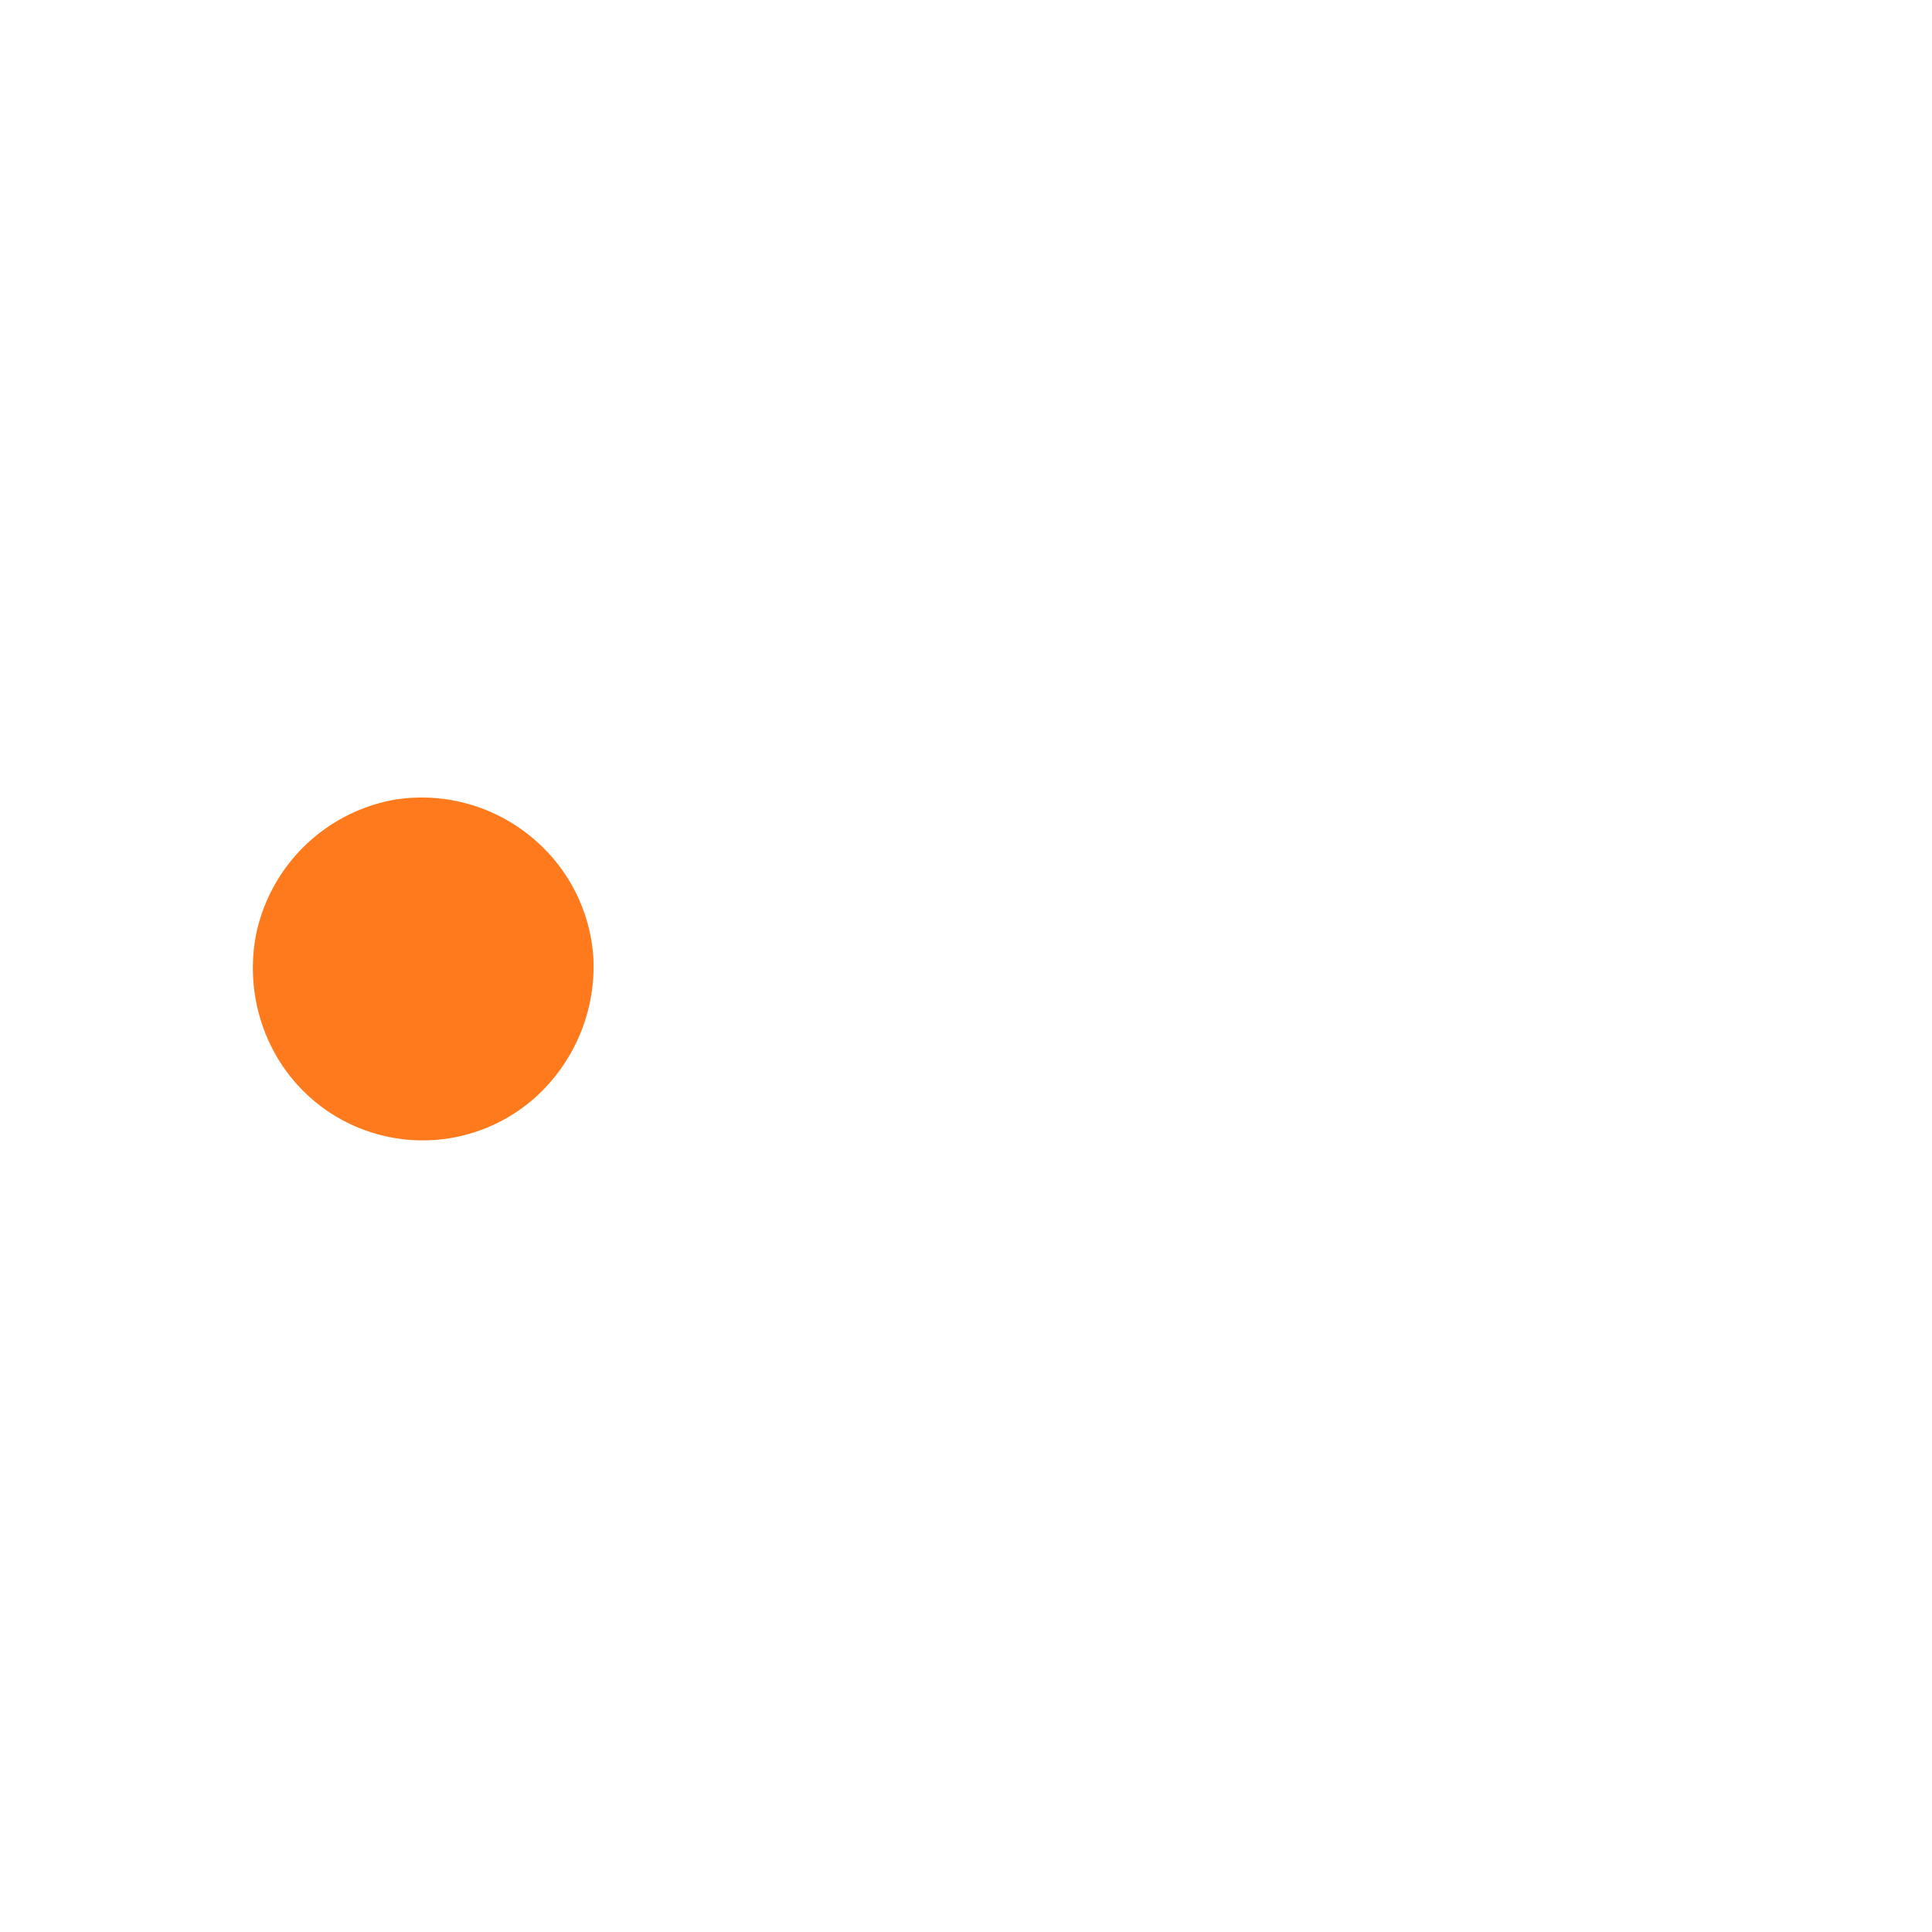 <svg xmlns="http://www.w3.org/2000/svg" xmlns:xlink="http://www.w3.org/1999/xlink" width="32" height="32" viewBox="0 0 32 32">
  <rect x="0" y="0" width="32" height="32" fill="#333333" stroke="none"/>
  <defs>
    <clipPath id="clip-Kalamba_1">
      <rect width="32" height="32"/>
    </clipPath>
  </defs>
  <g id="Kalamba_1" data-name="Kalamba – 1" clip-path="url(#clip-Kalamba_1)">
    <rect width="32" height="32" fill="#fff"/>
    <g id="kalamba-1" transform="translate(0.268 1.387)">
      <path id="Path_17154" data-name="Path 17154" d="M28.3,37.481c1.425-.023,2.85-.011,4.275-.007a1.8,1.8,0,0,1,.835.107,1.047,1.047,0,0,1,.615,1.13c-.524,2.384-1.06,4.765-1.592,7.148a1.85,1.85,0,0,1-1.811,1.371c-1.506,0-3.013,0-4.519,0A1.048,1.048,0,0,1,25,46.216v-.129a7.962,7.962,0,0,1,.221-1.189q.669-2.967,1.331-5.935A1.815,1.815,0,0,1,28.3,37.481ZM50.306,18.055A1.8,1.8,0,0,1,50.773,18c1.547.012,3.093-.007,4.639.01a1.078,1.078,0,0,1,1.049,1.109c-.02.178-.069.351-.106.525-.441,2-.9,4-1.343,6a5.662,5.662,0,0,1-1.843,3.018,12.946,12.946,0,0,1-4.546,2.359,38.888,38.888,0,0,1-4.054.961.684.684,0,0,0-.362.17.2.2,0,0,0,.161.279c.376.1.767.114,1.149.174a10.635,10.635,0,0,1,3.5,1.16A6.146,6.146,0,0,1,50.67,35.04a4.619,4.619,0,0,1,1.159,3.654c-.371,2.4-1.011,4.75-1.5,7.128a1.831,1.831,0,0,1-1.133,1.3,2.879,2.879,0,0,1-1.1.109c-1.4,0-2.81,0-4.215,0a1.058,1.058,0,0,1-1.037-1.231c.329-1.552.7-3.1,1.033-4.647a8.662,8.662,0,0,0,.231-2.628,3.7,3.7,0,0,0-.979-2.168,6.669,6.669,0,0,0-2.533-1.375,18.09,18.09,0,0,1-2.6-.692,2.335,2.335,0,0,1-.917-.674,2.177,2.177,0,0,1-.1-2.351,2.117,2.117,0,0,1,.978-.8,8.767,8.767,0,0,1,2.258-.546,14.774,14.774,0,0,0,4.429-1.122,5.6,5.6,0,0,0,2.4-1.885,3.157,3.157,0,0,0,.419-.959c.522-2.257,1.013-4.521,1.529-6.78A1.817,1.817,0,0,1,50.306,18.055Zm-17.891,0a3.49,3.49,0,0,1,.833-.054c1.443.01,2.886-.01,4.33.01a1.052,1.052,0,0,1,.994,1.229c-.527,2.385-1.068,4.768-1.6,7.153a1.863,1.863,0,0,1-1.78,1.352c-1.484,0-2.967,0-4.451,0a1.228,1.228,0,0,1-1.072-.531,1.17,1.17,0,0,1-.1-.9q.75-3.337,1.494-6.676a2.761,2.761,0,0,1,.182-.628A1.881,1.881,0,0,1,32.415,18.059Z" transform="translate(-25 -18.003)" fill="#fff"/>
      <path id="Path_17155" data-name="Path 17155" d="M30.534,27.653a2.854,2.854,0,0,1,2.437.773,2.81,2.81,0,0,1,.855,1.865,2.922,2.922,0,0,1-.97,2.3,2.8,2.8,0,0,1-4.28-.69,2.922,2.922,0,0,1-.334-2.032A2.857,2.857,0,0,1,30.534,27.653Z" transform="translate(-24.265 -15.795)" fill="#fe7a1c"/>
    </g>
  </g>
</svg>

